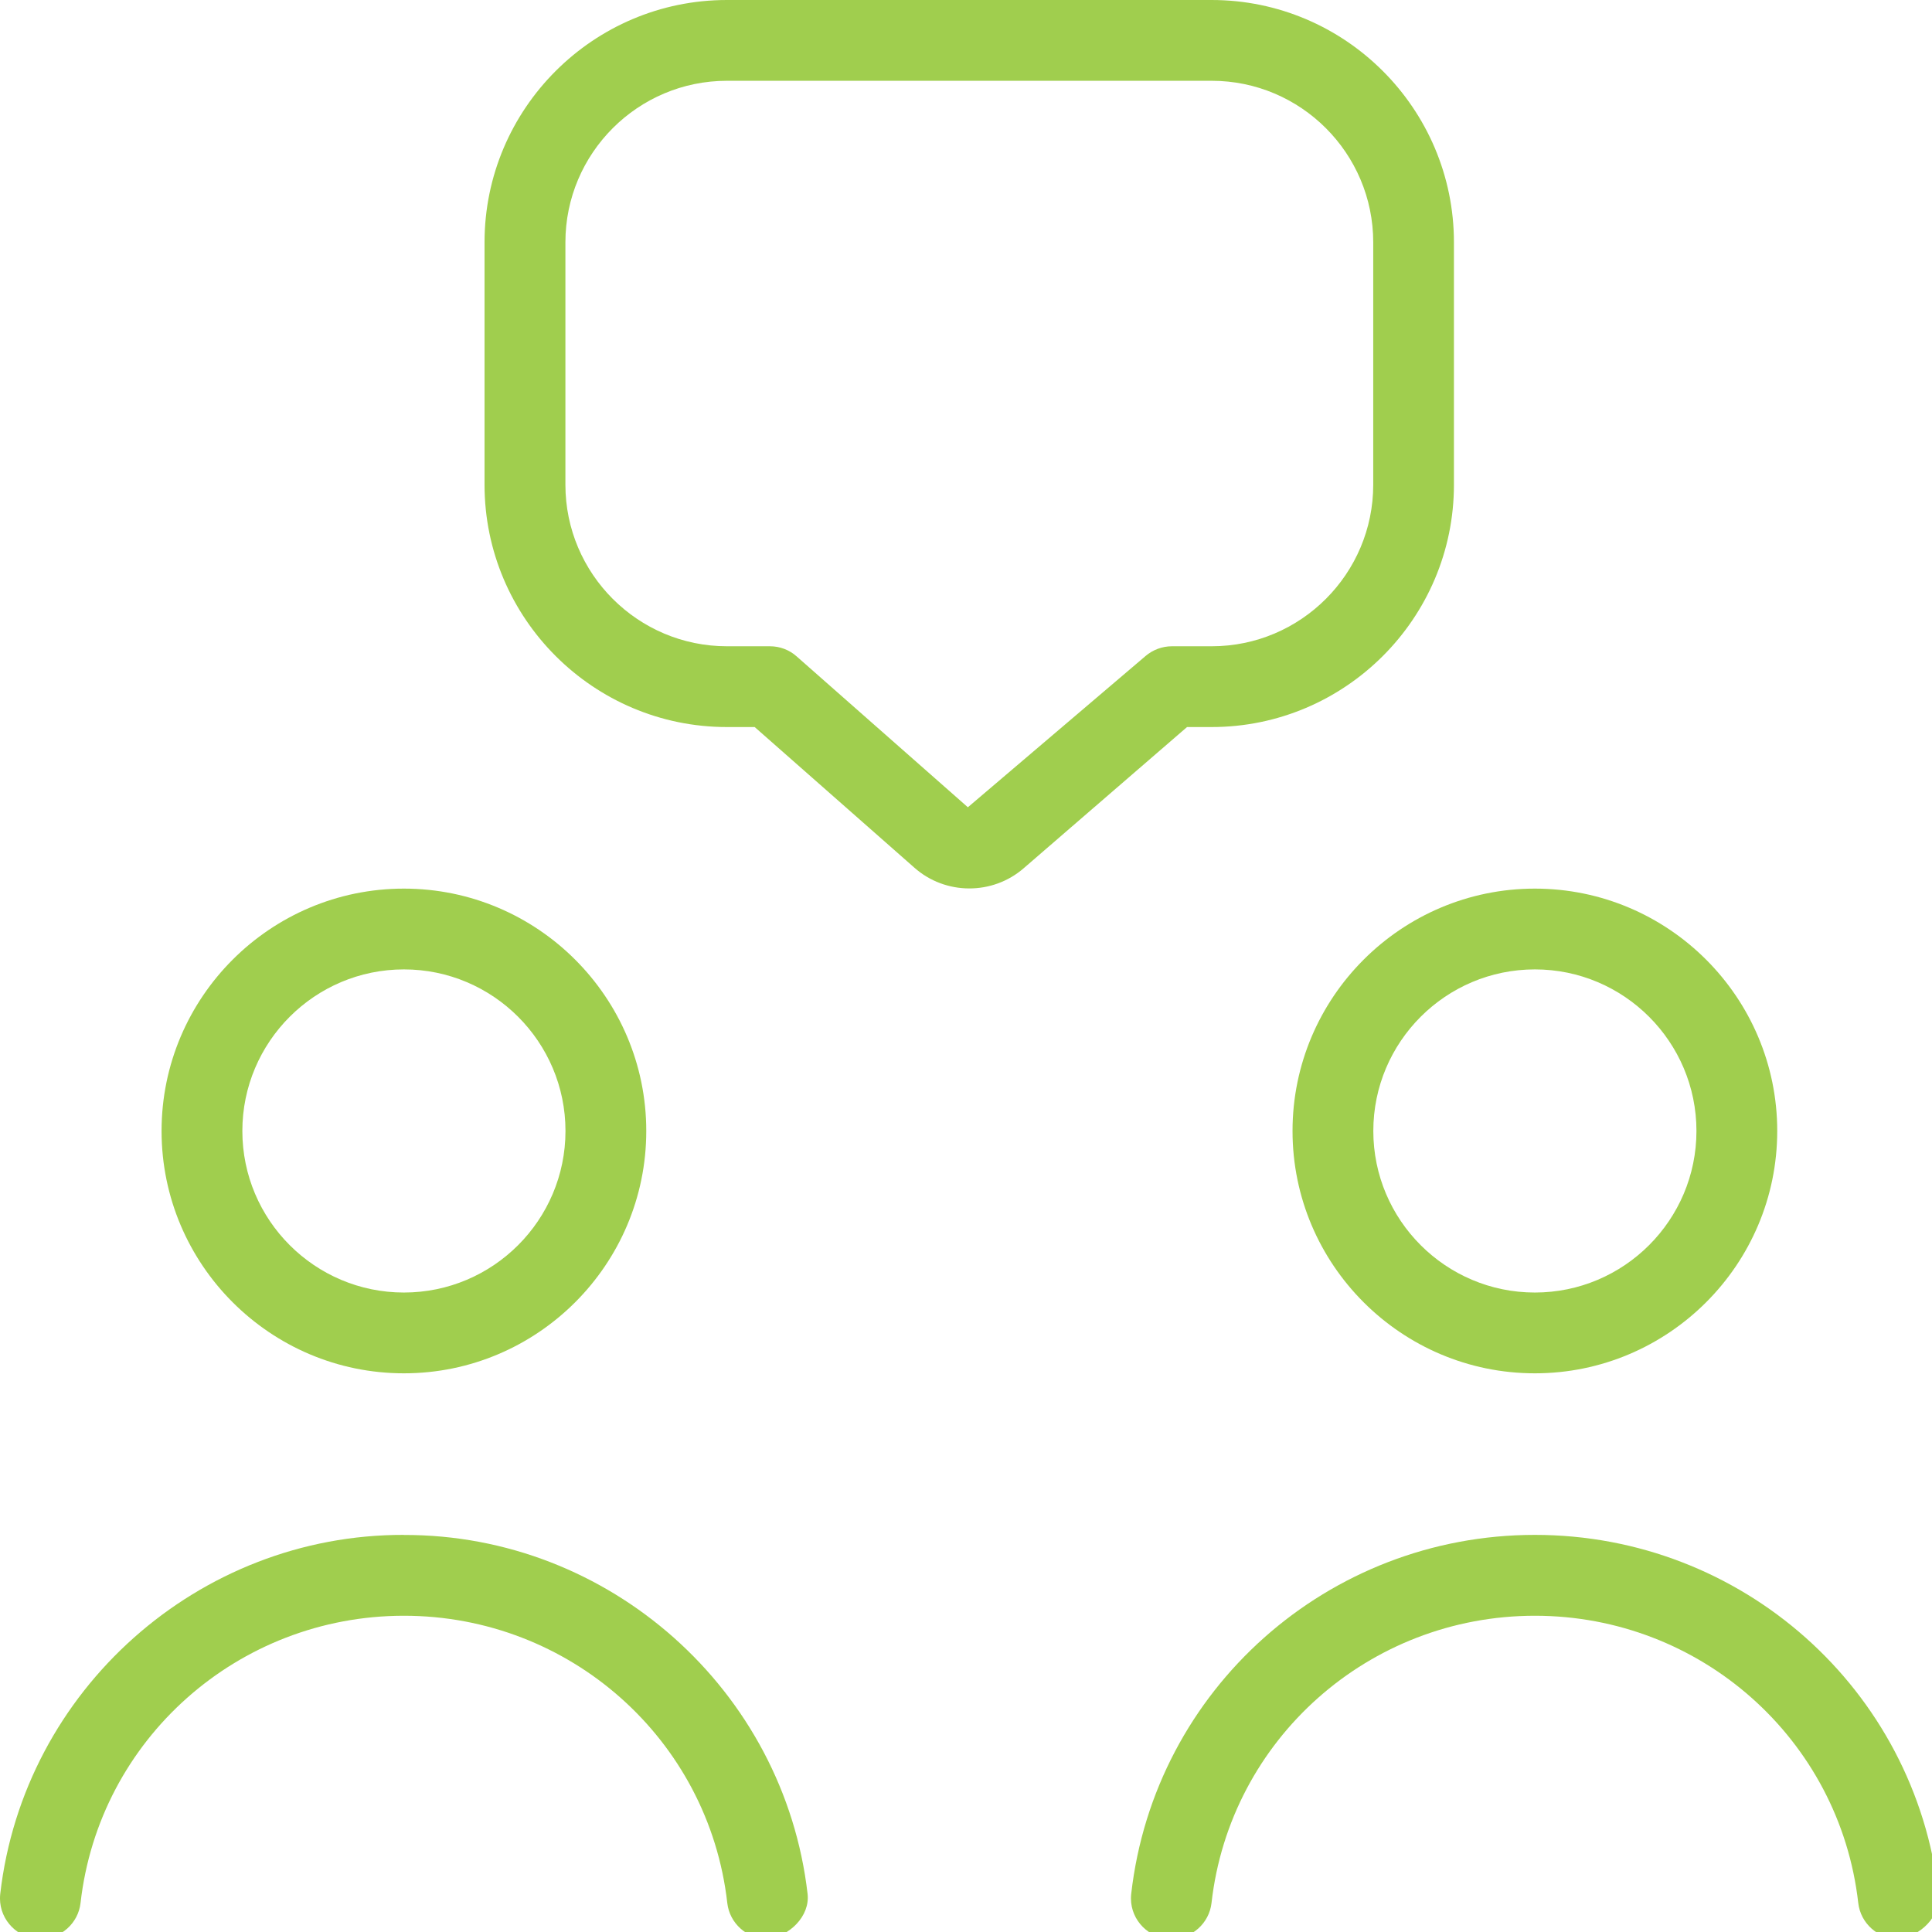 <?xml version="1.0" encoding="UTF-8" standalone="no"?>
<!DOCTYPE svg PUBLIC "-//W3C//DTD SVG 1.1//EN" "http://www.w3.org/Graphics/SVG/1.1/DTD/svg11.dtd">
<svg width="100%" height="100%" viewBox="0 0 50 50" version="1.1" xmlns="http://www.w3.org/2000/svg" xmlns:xlink="http://www.w3.org/1999/xlink" xml:space="preserve" xmlns:serif="http://www.serif.com/" style="fill-rule:evenodd;clip-rule:evenodd;stroke-linejoin:round;stroke-miterlimit:2;">
    <g transform="matrix(1,0,0,1,0.004,0)">
        <g transform="matrix(0.098,0,0,0.098,-0.004,0)">
            <path d="M202.645,512C203.072,512 202.219,512.043 202.645,512ZM405.333,234.667C440.619,234.667 469.333,263.381 469.333,298.667C469.333,333.952 440.619,362.667 405.333,362.667C370.048,362.667 341.333,333.952 341.333,298.667C341.333,263.381 370.048,234.667 405.333,234.667ZM362.667,298.667C362.667,322.197 381.803,341.333 405.333,341.333C428.864,341.333 448,322.197 448,298.667C448,275.136 428.864,256 405.333,256C381.803,256 362.667,275.136 362.667,298.667ZM42.667,298.667C42.667,263.381 71.381,234.667 106.667,234.667C141.952,234.667 170.667,263.381 170.667,298.667C170.667,333.952 141.952,362.667 106.667,362.667C71.381,362.667 42.667,333.952 42.667,298.667ZM64,298.667C64,322.197 83.136,341.333 106.667,341.333C130.197,341.333 149.333,322.197 149.333,298.667C149.333,275.136 130.197,256 106.667,256C83.136,256 64,275.136 64,298.667ZM106.667,405.333C52.449,405.195 6.256,446.275 0.064,500.139C0.019,500.539 -0.004,500.941 -0.004,501.344C-0.004,507.198 4.813,512.015 10.667,512.015C16.067,512.015 20.659,507.915 21.269,502.549C26.155,459.307 62.891,426.688 106.667,426.688C150.443,426.688 187.157,459.307 192.064,502.549C192.668,507.911 197.25,512.012 202.645,512.021C208.491,511.36 213.931,506.005 213.269,500.16C207.077,446.296 160.885,405.216 106.667,405.355L106.667,405.333ZM501.333,512C500.907,512.043 501.76,512 501.333,512ZM511.936,500.139C505.792,446.08 459.968,405.333 405.333,405.333C350.699,405.333 304.875,446.08 298.731,500.139C298.685,500.539 298.662,500.941 298.662,501.344C298.662,507.198 303.479,512.015 309.333,512.015C314.734,512.015 319.326,507.915 319.936,502.549C324.821,459.307 361.557,426.688 405.333,426.688C449.109,426.688 485.824,459.307 490.731,502.549C491.345,507.914 495.933,512.013 501.333,512.021C507.179,511.36 512.597,506.005 511.936,500.16L511.936,500.139ZM313.472,192L270.379,229.248C262.126,236.451 249.672,236.405 241.472,229.141L199.296,192L191.957,192C156.672,192 127.957,163.285 127.957,128L127.957,64C127.957,28.715 156.672,0 191.957,0L319.957,0C355.243,0 383.957,28.715 383.957,64L383.957,128C383.957,163.285 355.243,192 319.957,192L313.429,192L313.472,192ZM309.461,170.667L319.979,170.667C343.509,170.667 362.645,151.531 362.645,128L362.645,64C362.645,40.469 343.509,21.333 319.979,21.333L191.979,21.333C168.448,21.333 149.312,40.469 149.312,64L149.312,128C149.312,151.531 168.448,170.667 191.979,170.667L203.328,170.667C205.931,170.667 208.427,171.605 210.368,173.333L255.595,213.184L302.485,173.269C304.426,171.599 306.901,170.676 309.461,170.667Z" style="fill:rgb(160,206,78);fill-rule:nonzero;"/>
        </g>
    </g>
</svg>
